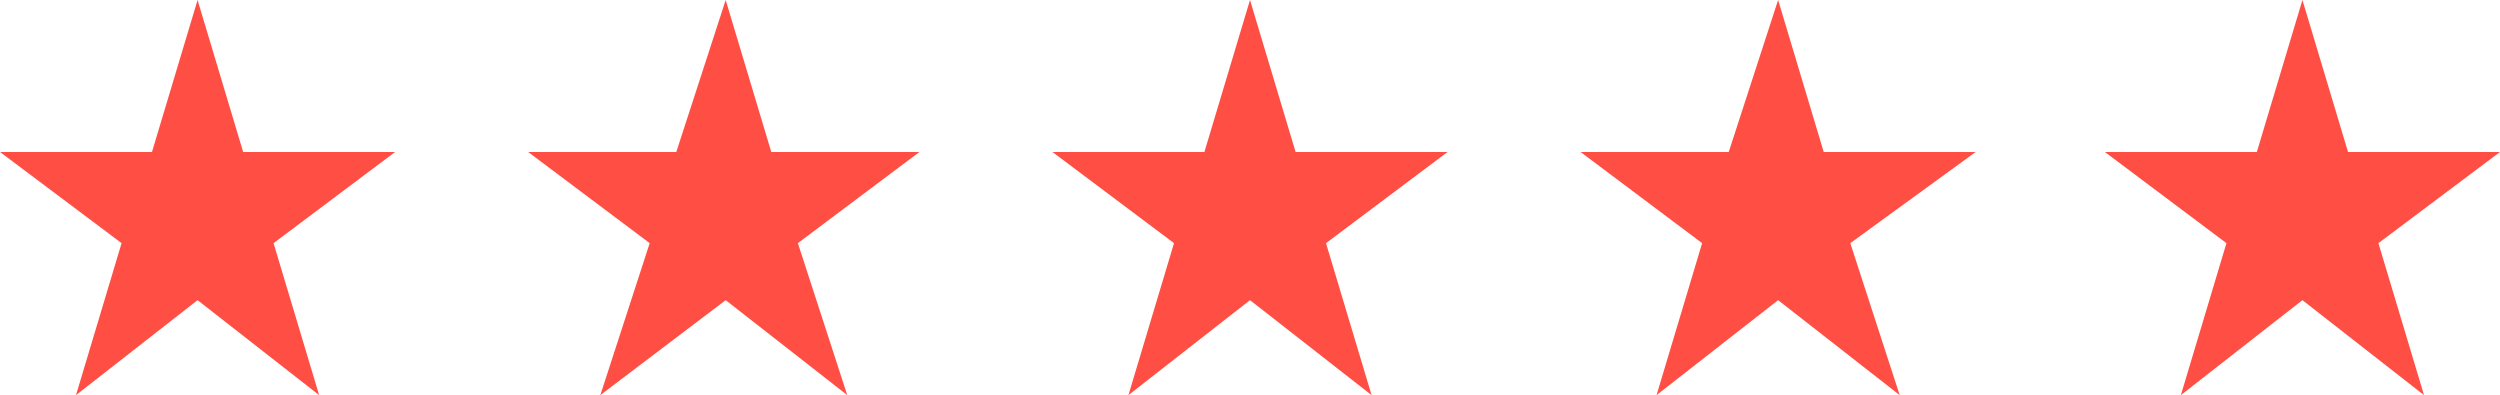 <?xml version="1.0" encoding="utf-8"?>
<!-- Generator: Adobe Illustrator 27.7.0, SVG Export Plug-In . SVG Version: 6.00 Build 0)  -->
<svg version="1.1" id="Laag_1" xmlns="http://www.w3.org/2000/svg" xmlns:xlink="http://www.w3.org/1999/xlink" x="0px" y="0px"
	 viewBox="0 0 6.58 1.04" style="enable-background:new 0 0 6.58 1.04;" xml:space="preserve">
<style type="text/css">
	.st0{clip-path:url(#SVGID_00000027574600057661577450000015593073416079359924_);}
	.st1{opacity:0.8;clip-path:url(#SVGID_00000031902552629588663180000002422549354193232261_);}
	.st2{clip-path:url(#SVGID_00000061442089425237861470000017301203402667714751_);fill:#1E3250;}
	.st3{clip-path:url(#SVGID_00000031902552629588663180000002422549354193232261_);fill:#1E3250;}
	.st4{clip-path:url(#SVGID_00000079444927354085500420000007878810115083672215_);fill:#FCFAF8;}
	.st5{clip-path:url(#SVGID_00000079444927354085500420000007878810115083672215_);fill:#F8F4F0;}
	.st6{clip-path:url(#SVGID_00000016761075389313535770000012879720221061033345_);fill:#FFFFFF;}
	.st7{fill:#FF4F45;}
</style>
<g>
	<polygon class="st7" points="0.52,0 0.4,0.4 0,0.4 0.32,0.64 0.2,1.04 0.52,0.79 0.84,1.04 0.72,0.64 1.04,0.4 0.64,0.4 	"/>
	<polygon class="st7" points="1.91,0 1.78,0.4 1.39,0.4 1.71,0.64 1.58,1.04 1.91,0.79 2.23,1.04 2.1,0.64 2.42,0.4 2.03,0.4 	"/>
	<polygon class="st7" points="3.29,0 3.17,0.4 2.77,0.4 3.09,0.64 2.97,1.04 3.29,0.79 3.61,1.04 3.49,0.64 3.81,0.4 3.41,0.4 	"/>
	<polygon class="st7" points="4.68,0 4.55,0.4 4.16,0.4 4.48,0.64 4.36,1.04 4.68,0.79 5,1.04 4.87,0.64 5.2,0.4 4.8,0.4 	"/>
	<polygon class="st7" points="6.06,0 5.94,0.4 5.54,0.4 5.86,0.64 5.74,1.04 6.06,0.79 6.38,1.04 6.26,0.64 6.58,0.4 6.18,0.4 	"/>
</g>
</svg>

